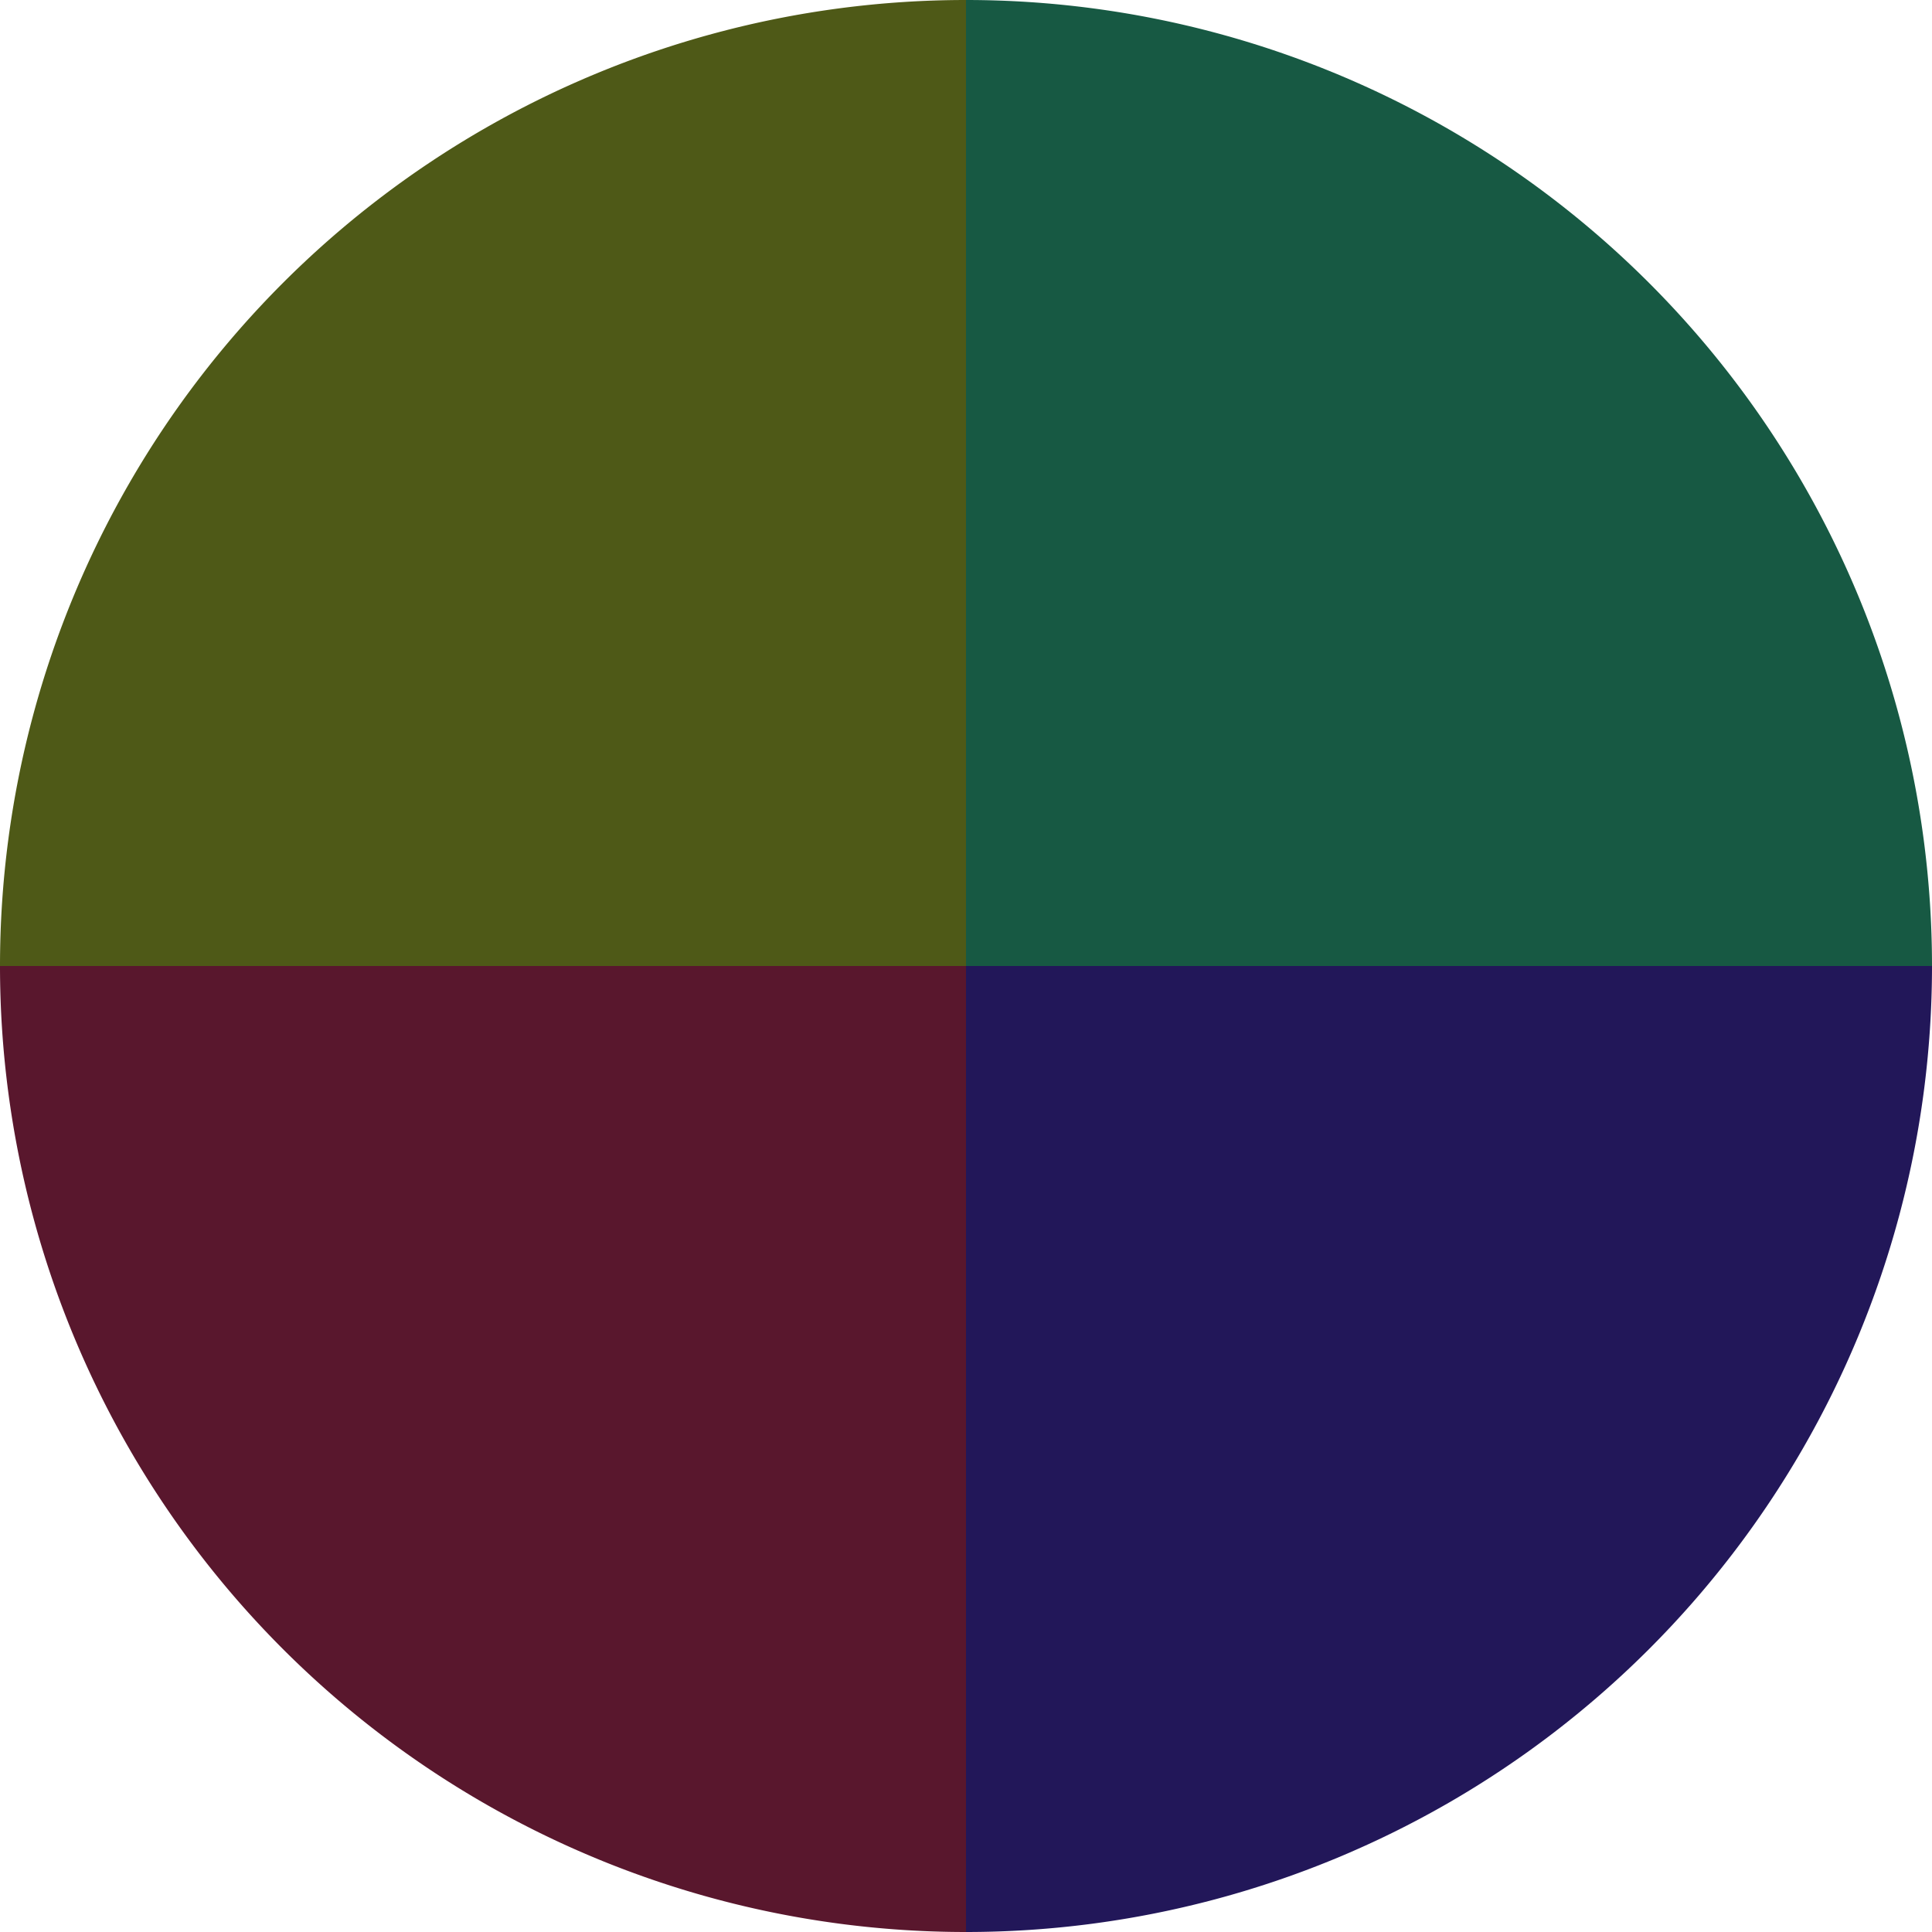 <?xml version="1.0" standalone="no"?>
<svg width="500" height="500" viewBox="-1 -1 2 2" xmlns="http://www.w3.org/2000/svg">
        <path d="M 0 -1 
             A 1,1 0 0,1 1 0             L 0,0
             z" fill="#175943" />
            <path d="M 1 0 
             A 1,1 0 0,1 0 1             L 0,0
             z" fill="#221759" />
            <path d="M 0 1 
             A 1,1 0 0,1 -1 0             L 0,0
             z" fill="#59172d" />
            <path d="M -1 0 
             A 1,1 0 0,1 -0 -1             L 0,0
             z" fill="#4e5917" />
    </svg>
